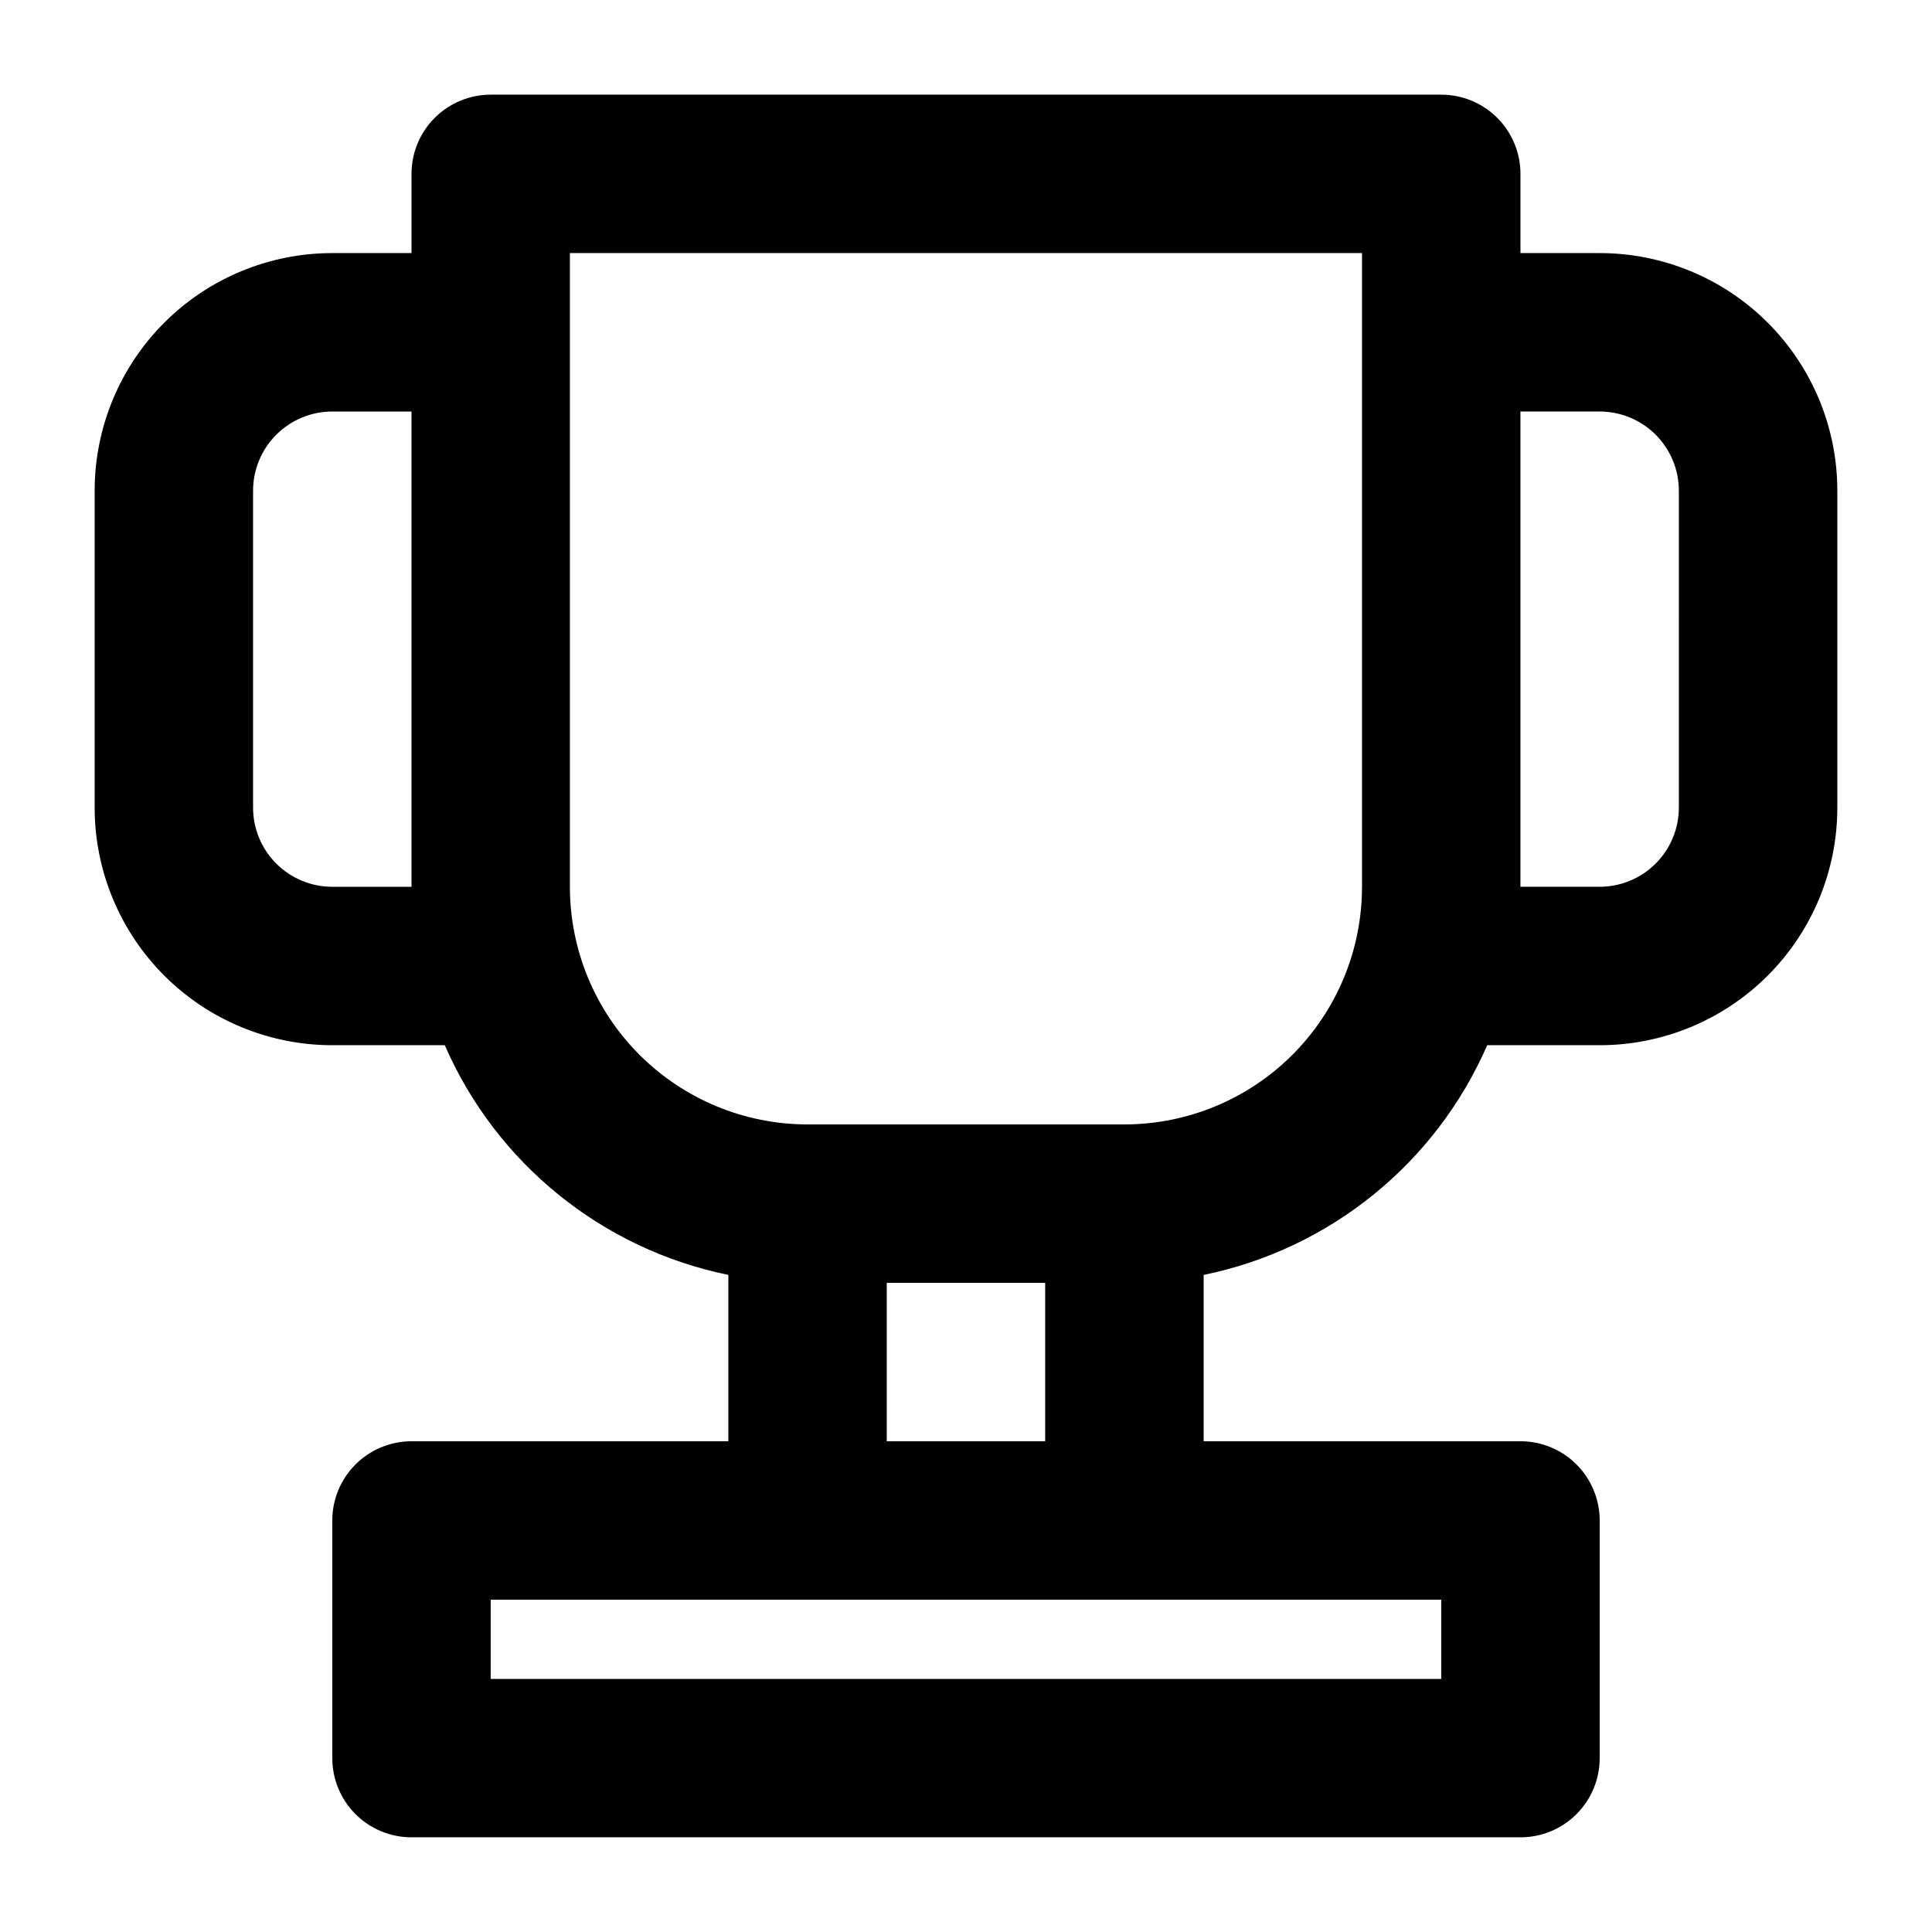 <?xml version="1.0" encoding="UTF-8"?>
<!-- Uploaded to: SVG Repo, www.svgrepo.com, Generator: SVG Repo Mixer Tools -->
<svg fill="#000000" width="800px" height="800px" version="1.1" viewBox="144 144 512 512" xmlns="http://www.w3.org/2000/svg">
 <path d="m567.93 211.07h-20.992v-20.992c0-5.566-2.211-10.906-6.148-14.844-3.934-3.938-9.273-6.148-14.844-6.148h-251.9c-5.566 0-10.906 2.211-14.844 6.148s-6.148 9.277-6.148 14.844v20.992h-20.992c-16.703 0-32.723 6.633-44.531 18.445-11.809 11.809-18.445 27.828-18.445 44.531v83.969c0 16.699 6.637 32.719 18.445 44.531 11.809 11.809 27.828 18.445 44.531 18.445h29.809c13.652 31.312 41.688 54.02 75.152 60.875v44.082h-83.969c-5.566 0-10.906 2.215-14.844 6.148-3.938 3.938-6.148 9.277-6.148 14.844v62.977c0 5.57 2.211 10.906 6.148 14.844s9.277 6.148 14.844 6.148h293.89c5.57 0 10.91-2.211 14.844-6.148 3.938-3.938 6.148-9.273 6.148-14.844v-62.977c0-5.566-2.211-10.906-6.148-14.844-3.934-3.934-9.273-6.148-14.844-6.148h-83.965v-44.082c33.461-6.856 61.496-29.562 75.148-60.875h29.809c16.703 0 32.723-6.637 44.531-18.445 11.812-11.812 18.445-27.832 18.445-44.531v-83.969c0-16.703-6.633-32.723-18.445-44.531-11.809-11.812-27.828-18.445-44.531-18.445zm-314.88 167.94h-20.992c-5.566 0-10.906-2.215-14.844-6.148-3.938-3.938-6.148-9.277-6.148-14.844v-83.969c0-5.566 2.211-10.906 6.148-14.844s9.277-6.148 14.844-6.148h20.992zm272.9 188.93v20.992l-251.91-0.004v-20.992h251.9zm-146.95-41.984v-41.988h41.984v41.984zm125.95-146.95h-0.004c0 16.699-6.633 32.719-18.445 44.531-11.809 11.809-27.828 18.445-44.527 18.445h-83.969c-16.703 0-32.723-6.637-44.531-18.445-11.812-11.812-18.445-27.832-18.445-44.531v-167.94h209.92zm83.969-20.992h-0.004c0 5.566-2.211 10.906-6.148 14.844-3.934 3.934-9.273 6.148-14.844 6.148h-20.992v-125.95h20.992c5.57 0 10.91 2.211 14.844 6.148 3.938 3.938 6.148 9.277 6.148 14.844z"/>
</svg>